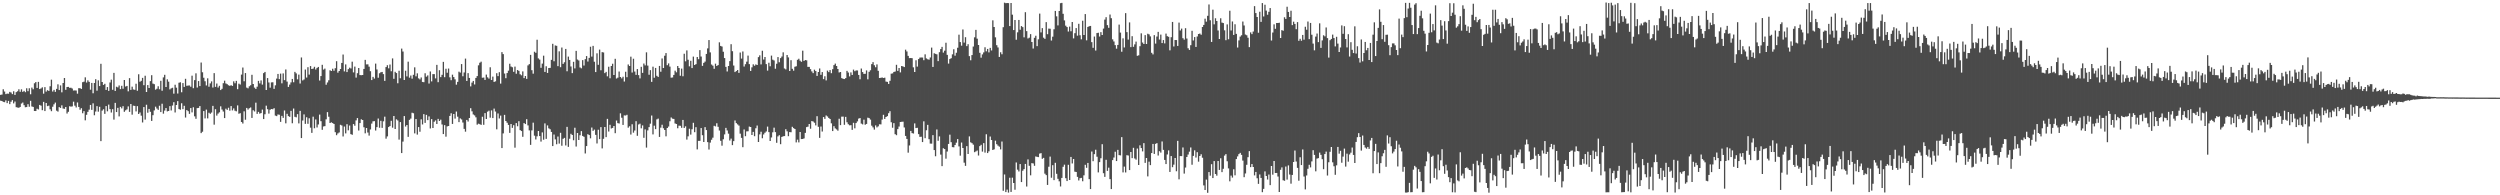 <svg xmlns="http://www.w3.org/2000/svg" width="1920" height="150"><path d="M0 72.870h1v4.422H0zM1 72.588h1v4.971H1zM2 68.574h1v9.662H2zM3 70.312h1v8.174H3zM4 72.318h1v4.801H4zM5 71.861h1v7.365H5zM6 71.973h1v5.494H6zM7 70.555h1v9.424H7zM8 71.086h1v7.039H8zM9 72.288h1v4.594H9zM10 70.095h1v9.303H10zM11 72.885h1v5.114H11zM12 70.748h1v11.566H12zM13 70.083h1v12.476H13zM14 68.568h1v14.240H14zM15 70.518h1v11.623H15zM16 68.629h1v10.877H16zM17 70.569h1v8.173H17zM18 69.775h1v11.020H18zM19 70.787h1v11.588H19zM20 67.774h1v14.470H20zM21 70.040h1v9.994H21zM22 67.792h1v14.185H22zM23 72.387h1v5.045H23zM24 67.285h1v14.502H24zM25 68.552h1v13.569H25zM26 63.958h1v21.274H26zM27 63.022h1v22.252H27zM28 67.541h1v15.964H28zM29 62.890h1v21.193H29zM30 68.386h1v12.181H30zM31 67.869h1v13.264H31zM32 67.080h1v17.575H32zM33 71.920h1v6.326H33zM34 66.940h1v18.368H34zM35 70.337h1v8.752H35zM36 69.272h1v12.214H36zM37 69.839h1v11.307H37zM38 66.254h1v17.733H38zM39 61.206h1v24.214H39zM40 70.303h1v11.690H40zM41 69.016h1v11.087H41zM42 70.573h1v8.230H42zM43 68.236h1v16.746H43zM44 64.790h1v20.911H44zM45 69.152h1v13.139H45zM46 65.594h1v17.296H46zM47 70.911h1v9.982H47zM48 63.743h1v19.621H48zM49 59.913h1v23.696H49zM50 68.978h1v13.188H50zM51 66.812h1v20.395H51zM52 66.722h1v19.154H52zM53 67.421h1v14.213H53zM54 67.404h1v14.525H54zM55 67.994h1v13.724H55zM56 69.504h1v8.591H56zM57 69.429h1v11.717H57zM58 69.525h1v13.019H58zM59 71.916h1v6.790H59zM60 67.717h1v14.403H60zM61 67.738h1v16.553H61zM62 68.290h1v14.831H62zM63 63.143h1v23.824H63zM64 62.722h1v22.623H64zM65 59.373h1v33.044H65zM66 63.362h1v24.821H66zM67 61.687h1v24.214H67zM68 62.874h1v21.342H68zM69 68.881h1v11.733H69zM70 63.704h1v20.691H70zM71 71.647h1v7.715H71zM72 63.747h1v24.755H72zM73 60.804h1v24.841H73zM74 69.616h1v11.875H74zM75 61.676h1v24.099H75zM76 66.102h1v15.900H76zM77 49.016h1v59.367H77zM78 62.982h1v21.955H78zM79 65.204h1v18.720H79zM80 64.339h1v23.130H80zM81 69.049h1v12.410H81zM82 66.863h1v18.628H82zM83 69.766h1v10.574H83zM84 63.325h1v20.492H84zM85 61.179h1v25.243H85zM86 68.991h1v14.867H86zM87 55.937h1v35.900H87zM88 69.839h1v9.139H88zM89 66.610h1v19.453H89zM90 67.113h1v15.743H90zM91 65.643h1v23.769H91zM92 68.433h1v13.624H92zM93 65.900h1v17.361H93zM94 68.142h1v13.429H94zM95 61.425h1v24.442H95zM96 66.471h1v18.249H96zM97 65.975h1v18.022H97zM98 70.137h1v11.558H98zM99 60.022h1v25.901H99zM100 68.999h1v10.848H100zM101 66.537h1v21.541H101zM102 68.693h1v12.454H102zM103 68.954h1v12.402H103zM104 64.304h1v21.275H104zM105 69.659h1v11.866H105zM106 57.048h1v30.520H106zM107 62.755h1v23.620H107zM108 62.067h1v26.764H108zM109 59.781h1v34.275H109zM110 65.419h1v16.830H110zM111 58.166h1v33.683H111zM112 70.657h1v9.777H112zM113 65.351h1v21.229H113zM114 67.579h1v16.071H114zM115 62.323h1v23.562H115zM116 57.762h1v35.122H116zM117 64.211h1v24.257H117zM118 64.667h1v20.097H118zM119 68.859h1v13.057H119zM120 68.134h1v15.221H120zM121 66.242h1v18.113H121zM122 68.532h1v12.674H122zM123 62.038h1v24.039H123zM124 69.688h1v10.004H124zM125 59.419h1v27.869H125zM126 57.457h1v27.508H126zM127 66.796h1v16.192H127zM128 60.944h1v24.592H128zM129 62.713h1v22.522H129zM130 68.635h1v12.851H130zM131 67.849h1v16.970H131zM132 67.397h1v13.664H132zM133 71.930h1v6.553H133zM134 65.087h1v21.310H134zM135 67.349h1v13.267H135zM136 71.842h1v5.845H136zM137 63.537h1v20.218H137zM138 63.162h1v21.104H138zM139 70.844h1v8.464H139zM140 63.771h1v20.062H140zM141 66.742h1v14.517H141zM142 60.509h1v29.757H142zM143 65.886h1v18.637H143zM144 65.703h1v19.711H144zM145 65.625h1v21.815H145zM146 66.597h1v16.403H146zM147 58.102h1v28.203H147zM148 67.717h1v14.656H148zM149 61.524h1v27.815H149zM150 56.313h1v34.945H150zM151 67.233h1v15.788H151zM152 62.256h1v20.655H152zM153 66.096h1v15.353H153zM154 48.011h1v54.218H154zM155 55.502h1v45.676H155zM156 59.720h1v25.564H156zM157 62.398h1v28.538H157zM158 65.643h1v18.534H158zM159 60.162h1v30.779H159zM160 66.618h1v19.950H160zM161 64.043h1v23.330H161zM162 62.502h1v23.938H162zM163 67.223h1v14.091H163zM164 56.168h1v39.581H164zM165 66.691h1v17.190H165zM166 64.137h1v24.650H166zM167 67.226h1v20.023H167zM168 65.888h1v20.379H168zM169 69.164h1v12.504H169zM170 68.182h1v15.925H170zM171 63.914h1v21.738H171zM172 61.944h1v28.741H172zM173 64.090h1v19.345H173zM174 64.670h1v19.696H174zM175 65.499h1v17.218H175zM176 65.946h1v19.058H176zM177 65.441h1v16.013H177zM178 65.980h1v18.824H178zM179 62.475h1v20.765H179zM180 63.936h1v21.133H180zM181 62.087h1v23.422H181zM182 68.482h1v12.469H182zM183 64.262h1v23.068H183zM184 64.921h1v21.993H184zM185 57.277h1v36.430H185zM186 51.862h1v43.019H186zM187 62.426h1v23.089H187zM188 56.096h1v35.841H188zM189 67.287h1v15.585H189zM190 67.835h1v16.323H190zM191 66.275h1v16.872H191zM192 65.505h1v17.021H192zM193 57.423h1v33.169H193zM194 64.537h1v20.145H194zM195 67.268h1v18.360H195zM196 68.316h1v10.539H196zM197 66.565h1v20.879H197zM198 62.129h1v23.774H198zM199 64.027h1v23.256H199zM200 61.755h1v25.084H200zM201 64.970h1v19.227H201zM202 56.183h1v35.255H202zM203 55.255h1v32.480H203zM204 69.125h1v12.050H204zM205 59.954h1v23.932H205zM206 63.345h1v23.915H206zM207 67.329h1v16.943H207zM208 63.299h1v20.392H208zM209 63.186h1v20.743H209zM210 68.257h1v14.827H210zM211 65.529h1v23.258H211zM212 60.369h1v28.828H212zM213 56.763h1v31.157H213zM214 60.799h1v27.316H214zM215 56.530h1v37.067H215zM216 63.974h1v24.992H216zM217 56.382h1v34.161H217zM218 61.529h1v23.325H218zM219 53.329h1v41.391H219zM220 62.694h1v24.730H220zM221 66.760h1v22.426H221zM222 64.978h1v24.788H222zM223 63.284h1v21.878H223zM224 60.597h1v34.068H224zM225 63.168h1v20.195H225zM226 55.205h1v34.486H226zM227 56.352h1v33.783H227zM228 60.916h1v26.725H228zM229 57.309h1v37.470H229zM230 64.154h1v20.999H230zM231 44.137h1v61.915H231zM232 61.731h1v30.860H232zM233 61.034h1v26.824H233zM234 53.402h1v41.742H234zM235 59.557h1v30.526H235zM236 51.615h1v43.465H236zM237 57.280h1v33.571H237zM238 50.760h1v47.295H238zM239 52.991h1v49.068H239zM240 52.667h1v36.946H240zM241 51.288h1v47.195H241zM242 53.404h1v38.341H242zM243 52.138h1v45.746H243zM244 51.387h1v44.178H244zM245 61.846h1v26.164H245zM246 58.403h1v34.684H246zM247 49.763h1v49.913H247zM248 53.434h1v43.707H248zM249 52.679h1v44.207H249zM250 65.062h1v26.567H250zM251 63.348h1v22.777H251zM252 61.623h1v28.025H252zM253 53.943h1v40.525H253zM254 54.506h1v39.440H254zM255 52.780h1v41.740H255zM256 54.348h1v40.865H256zM257 52.384h1v49.142H257zM258 47.000h1v56.844H258zM259 55.793h1v46.729H259zM260 54.534h1v47.200H260zM261 52.968h1v42.880H261zM262 48.333h1v48.007H262zM263 41.857h1v62.940H263zM264 54.846h1v42.328H264zM265 49.433h1v53.001H265zM266 55.327h1v40.071H266zM267 53.105h1v46.967H267zM268 51.968h1v44.435H268zM269 52.577h1v50.447H269zM270 47.344h1v56.186H270zM271 55.622h1v39.641H271zM272 51.155h1v45.424H272zM273 59.593h1v32.886H273zM274 56.209h1v34.470H274zM275 52.235h1v48.009H275zM276 57.641h1v36.877H276zM277 57.758h1v33.882H277zM278 57.594h1v34.567H278zM279 52.962h1v44.803H279zM280 45.980h1v56.408H280zM281 49.480h1v48.830H281zM282 49.388h1v52.401H282zM283 51.218h1v52.947H283zM284 54.684h1v44.742H284zM285 61.491h1v33.456H285zM286 59.031h1v34.139H286zM287 60.353h1v32.673H287zM288 48.841h1v51.407H288zM289 53.355h1v44.300H289zM290 59.722h1v31.319H290zM291 56.286h1v41.830H291zM292 55.494h1v37.270H292zM293 55.260h1v42.926H293zM294 56.936h1v36.261H294zM295 62.131h1v27.457H295zM296 51.531h1v54.979H296zM297 50.095h1v54.643H297zM298 52.491h1v45.078H298zM299 49.541h1v47.301H299zM300 54.757h1v38.004H300zM301 44.827h1v53.240H301zM302 60.543h1v28.538H302zM303 55.127h1v43.938H303zM304 56.122h1v35.518H304zM305 63.951h1v28.548H305zM306 54.323h1v52.903H306zM307 60.096h1v33.641H307zM308 37.302h1v80.277H308zM309 39.600h1v69.142H309zM310 61.452h1v27.711H310zM311 54.323h1v42.870H311zM312 58.656h1v37.323H312zM313 47.361h1v57.731H313zM314 59.637h1v32.434H314zM315 58.024h1v33.062H315zM316 60.394h1v26.203H316zM317 57.423h1v29.575H317zM318 51.731h1v50.737H318zM319 58.635h1v32.810H319zM320 56.342h1v47.051H320zM321 60.147h1v37.455H321zM322 60.991h1v40.169H322zM323 59.514h1v32.158H323zM324 62.902h1v32.706H324zM325 63.154h1v24.479H325zM326 56.285h1v38.083H326zM327 58.882h1v29.323H327zM328 57.918h1v34.323H328zM329 64.154h1v25.226H329zM330 54.908h1v43.776H330zM331 62.495h1v29.006H331zM332 56.941h1v41.377H332zM333 56.917h1v36.561H333zM334 60.231h1v32.237H334zM335 49.826h1v45.404H335zM336 63.126h1v28.149H336zM337 53.935h1v38.982H337zM338 59.231h1v32.673H338zM339 57.433h1v38.175H339zM340 47.536h1v55.419H340zM341 59.289h1v36.800H341zM342 52.808h1v52.150H342zM343 55.885h1v41.168H343zM344 52.650h1v44.116H344zM345 59.379h1v29.682H345zM346 61.577h1v25.411H346zM347 57.325h1v37.848H347zM348 59.205h1v28.326H348zM349 60.939h1v30.161H349zM350 65.030h1v20.621H350zM351 62.892h1v26.690H351zM352 55.061h1v38.727H352zM353 55.741h1v35.185H353zM354 49.227h1v42.497H354zM355 58.583h1v35.516H355zM356 55.659h1v43.289H356zM357 45.007h1v56.102H357zM358 62.144h1v29.962H358zM359 56.184h1v37.132H359zM360 59.835h1v30.776H360zM361 66.363h1v16.743H361zM362 63.450h1v22.052H362zM363 62.142h1v25.760H363zM364 64.892h1v23.732H364zM365 59.867h1v30.231H365zM366 58.441h1v37.304H366zM367 50.173h1v44.782H367zM368 48.194h1v47.202H368zM369 47.345h1v48.576H369zM370 59.687h1v29.976H370zM371 59.552h1v36.279H371zM372 61.394h1v25.471H372zM373 57.281h1v34.105H373zM374 59.416h1v26.366H374zM375 60.347h1v24.623H375zM376 51.640h1v38.733H376zM377 61.463h1v23.330H377zM378 58.821h1v31.859H378zM379 62.901h1v20.525H379zM380 62.460h1v23.192H380zM381 56.214h1v43.118H381zM382 58.455h1v28.686H382zM383 55.437h1v35.537H383zM384 64.194h1v24.608H384zM385 40.015h1v73.724H385zM386 41.571h1v60.878H386zM387 56.457h1v31.774H387zM388 60.058h1v32.856H388zM389 56.127h1v38.108H389zM390 54.268h1v41.685H390zM391 48.934h1v53.113H391zM392 51.093h1v44.135H392zM393 51.667h1v46.537H393zM394 55.147h1v40.984H394zM395 51.165h1v62.236H395zM396 56.611h1v37.921H396zM397 53.740h1v43.257H397zM398 54.449h1v38.628H398zM399 57.056h1v42.889H399zM400 57.847h1v42.826H400zM401 54.818h1v50.248H401zM402 59.986h1v34.545H402zM403 58.391h1v36.888H403zM404 60.567h1v30.988H404zM405 50.251h1v46.065H405zM406 49.275h1v50.888H406zM407 42.123h1v69.112H407zM408 53.900h1v46.223H408zM409 56.585h1v37.607H409zM410 39.712h1v64.490H410zM411 40.568h1v66.563H411zM412 30.527h1v74.168H412zM413 44.868h1v55.716H413zM414 45.768h1v58.714H414zM415 52.084h1v56.690H415zM416 48.852h1v52.825H416zM417 42.756h1v64.565H417zM418 55.260h1v39.515H418zM419 50.868h1v55.786H419zM420 56.027h1v40.269H420zM421 52.219h1v46.346H421zM422 52.130h1v47.163H422zM423 46.000h1v55.323H423zM424 33.615h1v78.573H424zM425 47.044h1v56.281H425zM426 34.895h1v72.142H426zM427 35.153h1v75.648H427zM428 50.769h1v54.078H428zM429 39.410h1v70.888H429zM430 51.612h1v50.373H430zM431 36.510h1v75.428H431zM432 49.043h1v57.565H432zM433 47.806h1v58.082H433zM434 37.581h1v74.123H434zM435 54.740h1v42.706H435zM436 43.472h1v69.335H436zM437 46.047h1v60.483H437zM438 51.063h1v51.695H438zM439 56.166h1v47.539H439zM440 47.465h1v60.273H440zM441 52.509h1v45.569H441zM442 39.070h1v73.479H442zM443 45.720h1v56.415H443zM444 46.460h1v61.059H444zM445 51.800h1v52.107H445zM446 52.476h1v48.230H446zM447 46.192h1v58.201H447zM448 50.303h1v54.778H448zM449 45.418h1v72.444H449zM450 43.046h1v69.148H450zM451 47.257h1v55.785H451zM452 44.455h1v59.293H452zM453 35.884h1v70.340H453zM454 43.476h1v54.480H454zM455 35.216h1v65.266H455zM456 47.420h1v52.112H456zM457 55.342h1v48.249H457zM458 40.976h1v69.229H458zM459 49.758h1v49.863H459zM460 38.090h1v68.756H460zM461 53.955h1v43.692H461zM462 40.046h1v73.918H462zM463 40.278h1v66.299H463zM464 56.174h1v41.356H464zM465 55.184h1v50.157H465zM466 58.616h1v32.694H466zM467 51.267h1v49.735H467zM468 60.106h1v35.738H468zM469 50.665h1v47.979H469zM470 48.967h1v49.302H470zM471 57.607h1v39.168H471zM472 45.151h1v57.136H472zM473 60.303h1v32.253H473zM474 59.646h1v34.945H474zM475 54.933h1v39.926H475zM476 59.118h1v27.898H476zM477 60.189h1v30.240H477zM478 58.942h1v37.014H478zM479 62.599h1v26.020H479zM480 55.096h1v33.658H480zM481 59.269h1v28.919H481zM482 49.507h1v48.565H482zM483 50.698h1v46.254H483zM484 43.523h1v59.817H484zM485 55.684h1v39.759H485zM486 45.098h1v56.787H486zM487 54.935h1v45.300H487zM488 57.484h1v35.581H488zM489 53.023h1v51.252H489zM490 57.727h1v37.874H490zM491 60.186h1v34.767H491zM492 51.325h1v47.216H492zM493 55.941h1v40.387H493zM494 48.814h1v57.038H494zM495 50.243h1v49.139H495zM496 40.186h1v73.188H496zM497 50.357h1v49.764H497zM498 57.417h1v40.202H498zM499 53.868h1v41.106H499zM500 62.853h1v25.888H500zM501 51.185h1v52.053H501zM502 59.698h1v36.812H502zM503 52.161h1v47.017H503zM504 58.226h1v33.485H504zM505 59.060h1v32.010H505zM506 50.627h1v54.534H506zM507 55.112h1v42.928H507zM508 44.915h1v50.870H508zM509 52.221h1v46.295H509zM510 42.818h1v57.020H510zM511 40.765h1v63.933H511zM512 50.078h1v48.239H512zM513 48.707h1v48.489H513zM514 51.167h1v41.957H514zM515 59.639h1v30.563H515zM516 59.475h1v31.675H516zM517 57.560h1v33.791H517zM518 54.278h1v40.520H518zM519 55.557h1v39.672H519zM520 50.702h1v47.794H520zM521 52.210h1v44.326H521zM522 58.185h1v38.435H522zM523 52.698h1v45.467H523zM524 58.591h1v33.517H524zM525 41.289h1v56.943H525zM526 47.119h1v49.897H526zM527 38.725h1v68.509H527zM528 45.884h1v58.804H528zM529 50.935h1v47.942H529zM530 46.703h1v56.647H530zM531 52.266h1v47.000H531zM532 43.485h1v50.834H532zM533 49.938h1v51.590H533zM534 49.257h1v48.436H534zM535 43.756h1v70.987H535zM536 45.474h1v62.692H536zM537 38.491h1v69.687H537zM538 43.391h1v54.959H538zM539 50.564h1v53.286H539zM540 48.294h1v60.775H540zM541 47.294h1v50.344H541zM542 41.411h1v58.489H542zM543 37.146h1v71.998H543zM544 30.764h1v84.068H544zM545 40.222h1v69.302H545zM546 49.583h1v57.752H546zM547 50.416h1v55.337H547zM548 52.834h1v43.778H548zM549 48.874h1v48.180H549zM550 50.677h1v44.012H550zM551 49.959h1v47.417H551zM552 32.519h1v67.713H552zM553 35.258h1v72.854H553zM554 35.742h1v76.130H554zM555 39.715h1v67.254H555zM556 44.595h1v58.613H556zM557 51.340h1v46.879H557zM558 54.895h1v45.285H558zM559 50.691h1v51.982H559zM560 46.971h1v60.932H560zM561 33.963h1v72.489H561zM562 39.302h1v72.146H562zM563 50.325h1v58.080H563zM564 55.347h1v37.190H564zM565 54.598h1v39.958H565zM566 53.766h1v41.767H566zM567 55.963h1v40.505H567zM568 40.360h1v62.287H568zM569 44.988h1v60.876H569zM570 39.525h1v73.545H570zM571 51.087h1v48.323H571zM572 49.311h1v55.302H572zM573 47.360h1v53.576H573zM574 42.716h1v58.115H574zM575 49.240h1v47.973H575zM576 54.495h1v43.025H576zM577 51.693h1v51.972H577zM578 49.401h1v51.849H578zM579 50.474h1v54.105H579zM580 49.451h1v49.059H580zM581 49.899h1v46.504H581zM582 43.882h1v65.160H582zM583 42.472h1v60.766H583zM584 49.463h1v51.713H584zM585 38.948h1v67.257H585zM586 45.739h1v57.541H586zM587 43.767h1v58.148H587zM588 49.267h1v51.723H588zM589 54.217h1v43.037H589zM590 48.202h1v53.252H590zM591 50.872h1v57.435H591zM592 42.687h1v62.864H592zM593 45.835h1v55.811H593zM594 46.462h1v51.602H594zM595 52.777h1v48.710H595zM596 48.940h1v60.755H596zM597 43.842h1v60.909H597zM598 47.797h1v56.029H598zM599 44.660h1v66.104H599zM600 43.407h1v61.753H600zM601 40.168h1v64.460H601zM602 52.579h1v51.901H602zM603 53.302h1v45.929H603zM604 42.264h1v58.574H604zM605 44.102h1v60.476H605zM606 54.531h1v46.909H606zM607 46.242h1v55.317H607zM608 52.838h1v44.532H608zM609 54.298h1v44.084H609zM610 51.243h1v47.846H610zM611 50.909h1v58.428H611zM612 45.941h1v61.316H612zM613 45.096h1v64.253H613zM614 46.612h1v54.758H614zM615 47.480h1v59.347H615zM616 38.896h1v67.855H616zM617 46.807h1v59.508H617zM618 46.075h1v55.953H618zM619 46.320h1v51.300H619zM620 51.375h1v45.910H620zM621 51.334h1v43.922H621zM622 53.100h1v45.768H622zM623 54.858h1v38.131H623zM624 56.175h1v37.137H624zM625 53.507h1v40.745H625zM626 54.591h1v41.740H626zM627 58.333h1v30.922H627zM628 55.290h1v42.079H628zM629 52.587h1v53.316H629zM630 57.449h1v39.729H630zM631 55.326h1v45.669H631zM632 60.782h1v29.126H632zM633 58.568h1v32.746H633zM634 61.768h1v26.931H634zM635 54.245h1v35.207H635zM636 55.380h1v35.183H636zM637 53.814h1v37.558H637zM638 56.225h1v38.505H638zM639 53.144h1v47.502H639zM640 50.020h1v46.896H640zM641 48.859h1v49.774H641zM642 50.694h1v48.669H642zM643 52.984h1v47.371H643zM644 55.671h1v35.520H644zM645 55.303h1v40.804H645zM646 60.013h1v29.582H646zM647 60.526h1v29.031H647zM648 60.744h1v35.089H648zM649 60.024h1v29.747H649zM650 54.434h1v39.468H650zM651 55.702h1v39.732H651zM652 58.696h1v37.554H652zM653 55.584h1v40.562H653zM654 57.534h1v42.194H654zM655 53.446h1v40.854H655zM656 54.669h1v43.900H656zM657 54.052h1v40.447H657zM658 54.093h1v39.120H658zM659 57.539h1v33.550H659zM660 60.865h1v29.802H660zM661 52.643h1v42.272H661zM662 55.353h1v40.166H662zM663 56.717h1v35.177H663zM664 56.680h1v39.104H664zM665 54.082h1v41.117H665zM666 60.907h1v29.455H666zM667 55.129h1v35.605H667zM668 53.975h1v37.893H668zM669 49.260h1v47.232H669zM670 47.734h1v50.096H670zM671 50.116h1v49.429H671zM672 51.657h1v44.658H672zM673 49.446h1v48.415H673zM674 54.385h1v42.637H674zM675 59.917h1v35.529H675zM676 59.726h1v35.815H676zM677 59.499h1v32.371H677zM678 59.923h1v28.269H678zM679 59.627h1v31.717H679zM680 62.661h1v27.196H680zM681 62.896h1v26.318H681zM682 64.486h1v22.431H682zM683 62.062h1v23.350H683zM684 56.559h1v37.350H684zM685 56.359h1v41.758H685zM686 55.223h1v39.329H686zM687 54.920h1v48.121H687zM688 49.746h1v54.064H688zM689 54.411h1v44.744H689zM690 52.235h1v44.919H690zM691 55.584h1v38.113H691zM692 50.663h1v42.882H692zM693 51.001h1v42.449H693zM694 51.498h1v46.383H694zM695 38.157h1v66.215H695zM696 39.521h1v67.202H696zM697 42.886h1v74.376H697zM698 44.668h1v67.056H698zM699 44.569h1v55.966H699zM700 44.686h1v57.548H700zM701 51.714h1v50.837H701zM702 55.312h1v39.464H702zM703 46.287h1v52.063H703zM704 51.151h1v47.016H704zM705 45.340h1v57.681H705zM706 44.215h1v60.892H706zM707 44.145h1v60.878H707zM708 44.195h1v64.926H708zM709 46.232h1v46.957H709zM710 41.728h1v64.387H710zM711 44.867h1v55.185H711zM712 45.531h1v50.371H712zM713 45.813h1v61.077H713zM714 44.150h1v66.113H714zM715 36.574h1v73.786H715zM716 51.383h1v52.393H716zM717 40.889h1v74.348H717zM718 41.370h1v78.657H718zM719 41.736h1v57.718H719zM720 46.930h1v61.197H720zM721 40.085h1v64.662H721zM722 37.683h1v81.060H722zM723 35.975h1v91.618H723zM724 40.407h1v73.455H724zM725 38.913h1v75.559H725zM726 32.810h1v89.046H726zM727 42.118h1v74.243H727zM728 48.828h1v61.738H728zM729 45.366h1v58.067H729zM730 44.707h1v64.501H730zM731 41.722h1v71.282H731zM732 37.824h1v75.311H732zM733 42.763h1v68.614H733zM734 40.503h1v69.070H734zM735 36.649h1v70.141H735zM736 26.621h1v85.826H736zM737 32.289h1v87.284H737zM738 35.064h1v74.396H738zM739 22.605h1v91.049H739zM740 32.706h1v92.227H740zM741 28.544h1v98.859H741zM742 35.407h1v76.818H742zM743 33.953h1v84.302H743zM744 43.115h1v61.625H744zM745 46.259h1v63.043H745zM746 42.299h1v67.688H746zM747 35.711h1v75.371H747zM748 28.654h1v88.216H748zM749 22.921h1v93.373H749zM750 29.683h1v85.932H750zM751 34.563h1v84.906H751zM752 40.535h1v71.719H752zM753 44.270h1v66.922H753zM754 41.754h1v74.677H754zM755 40.254h1v69.647H755zM756 36.277h1v80.923H756zM757 39.398h1v63.698H757zM758 37.569h1v80.006H758zM759 40.240h1v76.006H759zM760 36.741h1v68.134H760zM761 38.738h1v68.797H761zM762 15.629h1v99.561H762zM763 20.748h1v93.926H763zM764 28.661h1v79.369H764zM765 34.700h1v76.042H765zM766 36.448h1v75.411H766zM767 43.750h1v68.916H767zM768 40.147h1v74.593H768zM769 41.689h1v67.004H769zM770 20.909h1v125.616H770zM771 2.057h1v131.956H771zM772 2.475h1v145.024H772zM773 2.291h1v143.340H773zM774 2.407h1v145.508H774zM775 20.002h1v116.509H775zM776 2.312h1v145.090H776zM777 11.276h1v125.154H777zM778 23.072h1v117.461H778zM779 15.373h1v130.339H779zM780 30.523h1v94.271H780zM781 24.819h1v105.504H781zM782 15.317h1v116.371H782zM783 22.819h1v103.200H783zM784 20.008h1v119.816H784zM785 20.819h1v110.310H785zM786 28.685h1v101.233H786zM787 9.368h1v116.540H787zM788 23.890h1v119.362H788zM789 29.520h1v92.914H789zM790 28.915h1v98.437H790zM791 26.209h1v108.425H791zM792 32.255h1v93.018H792zM793 37.296h1v88.263H793zM794 29.042h1v98.309H794zM795 27.458h1v92.729H795zM796 35.455h1v85.003H796zM797 30.217h1v90.484H797zM798 10.423h1v107.528H798zM799 24.903h1v92.727H799zM800 21.624h1v100.350H800zM801 28.943h1v92.294H801zM802 29.829h1v103.560H802zM803 17.014h1v117.512H803zM804 26.251h1v115.783H804zM805 21.967h1v106.102H805zM806 22.088h1v98.205H806zM807 31.109h1v105.366H807zM808 28.144h1v98.723H808zM809 22.488h1v115.833H809zM810 8.402h1v116.623H810zM811 12.557h1v120.943H811zM812 19.521h1v117.783H812zM813 8.425h1v130.822H813zM814 2.455h1v140.774H814zM815 2.216h1v134.430H815zM816 10.574h1v117.523H816zM817 15.664h1v110.807H817zM818 19.704h1v117.160H818zM819 20.799h1v118.238H819zM820 24.238h1v102.323H820zM821 20.410h1v117.816H821zM822 24.034h1v96.479H822zM823 16.871h1v108.658H823zM824 29.483h1v92.636H824zM825 25.495h1v106.356H825zM826 21.538h1v110.545H826zM827 27.379h1v108.449H827zM828 18.264h1v120.310H828zM829 27.078h1v109.767H829zM830 30.192h1v106.414H830zM831 15.902h1v123.329H831zM832 26.886h1v107.781H832zM833 10.825h1v115.753H833zM834 30.957h1v97.920H834zM835 20.681h1v104.471H835zM836 20.113h1v117.459H836zM837 19.925h1v125.287H837zM838 32.337h1v84.051H838zM839 36.690h1v87.135H839zM840 28.055h1v90.344H840zM841 38.833h1v76.162H841zM842 25.374h1v94.985H842zM843 25.160h1v107.232H843zM844 28.032h1v96.475H844zM845 24.663h1v96.881H845zM846 26.857h1v83.878H846zM847 21.979h1v111.025H847zM848 15.067h1v120.773H848zM849 13.220h1v109.503H849zM850 19.287h1v111.949H850zM851 21.327h1v107.442H851zM852 11.148h1v126.448H852zM853 13.981h1v131.208H853zM854 30.201h1v92.780H854zM855 31.822h1v89.146H855zM856 34.658h1v81.892H856zM857 37.367h1v86.315H857zM858 34.504h1v80.597H858zM859 18.893h1v100.268H859zM860 25.014h1v94.339H860zM861 39.736h1v65.603H861zM862 29.438h1v102.988H862zM863 36.439h1v91.507H863zM864 10.108h1v122.342H864zM865 24.681h1v94.500H865zM866 30.414h1v89.024H866zM867 17.182h1v113.437H867zM868 36.215h1v80.517H868zM869 27.819h1v93.633H869zM870 35.933h1v77.600H870zM871 34.078h1v87.605H871zM872 31.953h1v90.680H872zM873 42.873h1v71.210H873zM874 42.483h1v84.214H874zM875 35.466h1v76.146H875zM876 25.591h1v88.140H876zM877 32.649h1v83.635H877zM878 33.802h1v76.138H878zM879 26.962h1v98.126H879zM880 33.778h1v87.579H880zM881 25.917h1v109.534H881zM882 26.428h1v97.726H882zM883 27.941h1v98.874H883zM884 40.572h1v76.996H884zM885 41.775h1v68.774H885zM886 26.965h1v91.276H886zM887 33.465h1v77.022H887zM888 28.055h1v81.884H888zM889 24.455h1v94.995H889zM890 30.360h1v85.782H890zM891 26.599h1v90.581H891zM892 33.061h1v75.605H892zM893 30.776h1v84.344H893zM894 33.327h1v89.478H894zM895 25.801h1v100.211H895zM896 27.776h1v90.872H896zM897 28.267h1v87.227H897zM898 38.650h1v93.371H898zM899 28.544h1v91.301H899zM900 16.844h1v111.554H900zM901 35.698h1v90.782H901zM902 30.697h1v90.624H902zM903 30.775h1v100.777H903zM904 35.262h1v72.926H904zM905 17.379h1v120.370H905zM906 23.398h1v96.466H906zM907 21.990h1v97.917H907zM908 29.316h1v83.946H908zM909 30.482h1v102.863H909zM910 21.657h1v107.027H910zM911 29.574h1v90.997H911zM912 37.074h1v81.583H912zM913 38.341h1v78.141H913zM914 34.736h1v78.495H914zM915 23.638h1v102.902H915zM916 31.060h1v88.648H916zM917 28.461h1v87.010H917zM918 36.023h1v84.944H918zM919 28.022h1v88.855H919zM920 26.121h1v98.024H920zM921 25.766h1v94.049H921zM922 26.654h1v91.803H922zM923 20.756h1v100.390H923zM924 19.167h1v123.214H924zM925 14.360h1v131.578H925zM926 16.655h1v121.301H926zM927 12.129h1v135.935H927zM928 3.437h1v128.688H928zM929 15.543h1v119.374H929zM930 32.219h1v93.867H930zM931 7.425h1v129.305H931zM932 18.662h1v105.012H932zM933 14.021h1v119.605H933zM934 16.129h1v118.799H934zM935 23.392h1v100.276H935zM936 29.961h1v100.561H936zM937 14.005h1v107.528H937zM938 17.359h1v114.815H938zM939 17.730h1v111.899H939zM940 23.282h1v96.209H940zM941 30.883h1v87.501H941zM942 18.731h1v105.126H942zM943 30.169h1v99.187H943zM944 8.222h1v131.045H944zM945 23.419h1v111.431H945zM946 16.485h1v119.891H946zM947 26.851h1v103.163H947zM948 18.615h1v116.038H948zM949 26.019h1v96.140H949zM950 36.511h1v83.585H950zM951 31.011h1v87.368H951zM952 28.089h1v89.325H952zM953 27.097h1v91.853H953zM954 16.511h1v106.855H954zM955 19.555h1v116.558H955zM956 26.516h1v106.695H956zM957 27.068h1v99.488H957zM958 28.999h1v91.723H958zM959 36.193h1v79.889H959zM960 24.879h1v103.461H960zM961 26.236h1v99.790H961zM962 24.244h1v104.004H962zM963 4.694h1v130.019H963zM964 10.028h1v122.005H964zM965 13.076h1v123.808H965zM966 25.147h1v116.050H966zM967 8.994h1v125.016H967zM968 16.792h1v119.873H968zM969 2.351h1v145.262H969zM970 12.631h1v132.427H970zM971 3.625h1v128.022H971zM972 8.140h1v127.033H972zM973 11.340h1v126.554H973zM974 9.085h1v124.935H974zM975 6.201h1v135.993H975zM976 31.111h1v96.394H976zM977 24.995h1v109.157H977zM978 18.698h1v104.948H978zM979 22.124h1v110.738H979zM980 17.686h1v115.104H980zM981 17.664h1v117.929H981zM982 17.467h1v130.004H982zM983 29.185h1v101.222H983zM984 23.146h1v105.408H984zM985 23.602h1v114.830H985zM986 13.266h1v125.576H986zM987 14.531h1v113.344H987zM988 5.193h1v132.718H988zM989 9.172h1v117.873H989zM990 13.074h1v120.957H990zM991 8.229h1v132.837H991zM992 19.318h1v115.012H992zM993 16.658h1v107.755H993zM994 18.371h1v97.217H994zM995 22.449h1v101.587H995zM996 16.982h1v111.948H996zM997 31.325h1v107.498H997zM998 29.803h1v90.967H998zM999 31.271h1v95.499H999zM1000 26.821h1v87.971H1000zM1001 30.442h1v105.133H1001zM1002 20.548h1v124.926H1002zM1003 22.848h1v111.931H1003zM1004 16.543h1v113.071H1004zM1005 30.055h1v96.524H1005zM1006 17.591h1v110.974H1006zM1007 26.682h1v97.295H1007zM1008 33.484h1v81.885H1008zM1009 38.630h1v80.333H1009zM1010 28.114h1v103.489H1010zM1011 25.766h1v96.058H1011zM1012 32.366h1v89.078H1012zM1013 17.909h1v99.270H1013zM1014 36.747h1v82.213H1014zM1015 31.004h1v91.240H1015zM1016 27.065h1v102.890H1016zM1017 27.894h1v90.429H1017zM1018 21.071h1v95.339H1018zM1019 29.289h1v105.506H1019zM1020 44.221h1v80.377H1020zM1021 30.890h1v85.677H1021zM1022 29.921h1v82.967H1022zM1023 26.598h1v98.096H1023zM1024 29.258h1v98.447H1024zM1025 35.656h1v98.567H1025zM1026 28.247h1v98.744H1026zM1027 33.476h1v79.355H1027zM1028 39.942h1v78.097H1028zM1029 36.430h1v79.372H1029zM1030 19.482h1v105.490H1030zM1031 25.955h1v94.307H1031zM1032 20.138h1v93.998H1032zM1033 29.948h1v98.016H1033zM1034 36.400h1v81.628H1034zM1035 26.279h1v97.882H1035zM1036 43.443h1v75.168H1036zM1037 32.399h1v84.835H1037zM1038 38.237h1v75.065H1038zM1039 40.738h1v78.253H1039zM1040 20.231h1v104.953H1040zM1041 41.131h1v67.875H1041zM1042 35.530h1v69.864H1042zM1043 44.646h1v57.622H1043zM1044 48.024h1v57.171H1044zM1045 30.311h1v85.351H1045zM1046 47.120h1v56.949H1046zM1047 40.714h1v70.605H1047zM1048 32.197h1v81.087H1048zM1049 38.600h1v75.556H1049zM1050 36.830h1v76.032H1050zM1051 46.092h1v68.238H1051zM1052 32.951h1v74.940H1052zM1053 47.684h1v58.264H1053zM1054 26.600h1v106.481H1054zM1055 17.135h1v98.865H1055zM1056 43.043h1v67.462H1056zM1057 31.510h1v94.502H1057zM1058 21.415h1v95.637H1058zM1059 7.200h1v125.816H1059zM1060 16.736h1v108.574H1060zM1061 30.117h1v89.884H1061zM1062 19.274h1v98.445H1062zM1063 32.117h1v82.975H1063zM1064 26.716h1v101.375H1064zM1065 26.624h1v77.350H1065zM1066 34.694h1v75.542H1066zM1067 42.406h1v62.957H1067zM1068 36.194h1v76.161H1068zM1069 33.354h1v84.479H1069zM1070 33.339h1v83.082H1070zM1071 34.800h1v79.685H1071zM1072 38.401h1v69.690H1072zM1073 42.351h1v85.507H1073zM1074 14.269h1v96.715H1074zM1075 37.031h1v76.429H1075zM1076 26.576h1v89.678H1076zM1077 28.494h1v103.405H1077zM1078 13.911h1v114.255H1078zM1079 2.184h1v145.698H1079zM1080 13.199h1v134.716H1080zM1081 6.552h1v140.996H1081zM1082 2.179h1v138.248H1082zM1083 5.929h1v141.723H1083zM1084 19.243h1v128.313H1084zM1085 26.143h1v104.182H1085zM1086 3.524h1v123.862H1086zM1087 2.437h1v126.065H1087zM1088 26.196h1v118.588H1088zM1089 21.558h1v108.382H1089zM1090 12.127h1v119.853H1090zM1091 8.246h1v130.793H1091zM1092 14.092h1v133.576H1092zM1093 23.649h1v123.885H1093zM1094 25.869h1v101.761H1094zM1095 39.545h1v84.366H1095zM1096 34.546h1v81.998H1096zM1097 25.179h1v92.687H1097zM1098 10.463h1v130.326H1098zM1099 24.779h1v95.689H1099zM1100 18.478h1v101.118H1100zM1101 23.351h1v113.231H1101zM1102 4.102h1v125.276H1102zM1103 32.725h1v105.176H1103zM1104 33.291h1v85.403H1104zM1105 30.381h1v100.374H1105zM1106 15.479h1v107.672H1106zM1107 19.650h1v94.944H1107zM1108 30.026h1v97.625H1108zM1109 16.269h1v117.213H1109zM1110 23.414h1v103.087H1110zM1111 33.523h1v97.414H1111zM1112 16.246h1v119.787H1112zM1113 2.436h1v137.501H1113zM1114 12.292h1v124.497H1114zM1115 9.742h1v137.926H1115zM1116 2.506h1v138.369H1116zM1117 11.322h1v136.436H1117zM1118 21.226h1v105.030H1118zM1119 20.217h1v118.336H1119zM1120 18.516h1v120.746H1120zM1121 12.466h1v104.485H1121zM1122 23.534h1v111.306H1122zM1123 4.096h1v129.213H1123zM1124 6.772h1v130.235H1124zM1125 19.009h1v109.991H1125zM1126 23.710h1v104.792H1126zM1127 20.250h1v109.154H1127zM1128 25.195h1v105.361H1128zM1129 20.797h1v109.978H1129zM1130 11.380h1v123.956H1130zM1131 2.882h1v122.935H1131zM1132 15.509h1v131.756H1132zM1133 12.952h1v134.605H1133zM1134 17.053h1v106.416H1134zM1135 15.455h1v111.482H1135zM1136 14.575h1v125.499H1136zM1137 22.450h1v102.177H1137zM1138 35.347h1v82.775H1138zM1139 26.713h1v100.099H1139zM1140 26.016h1v103.682H1140zM1141 19.202h1v121.327H1141zM1142 25.869h1v118.451H1142zM1143 19.134h1v128.830H1143zM1144 21.161h1v111.801H1144zM1145 32.637h1v88.929H1145zM1146 7.472h1v131.094H1146zM1147 19.799h1v114.445H1147zM1148 7.484h1v127.829H1148zM1149 17.213h1v125.678H1149zM1150 14.539h1v104.902H1150zM1151 19.032h1v104.280H1151zM1152 25.494h1v92.717H1152zM1153 17.006h1v112.519H1153zM1154 18.698h1v118.132H1154zM1155 22.173h1v108.551H1155zM1156 13.972h1v130.176H1156zM1157 14.847h1v116.523H1157zM1158 18.254h1v112.911H1158zM1159 17.917h1v110.278H1159zM1160 20.334h1v98.556H1160zM1161 13.742h1v120.334H1161zM1162 19.741h1v101.745H1162zM1163 38.690h1v76.349H1163zM1164 25.277h1v95.625H1164zM1165 32.476h1v86.401H1165zM1166 27.778h1v89.278H1166zM1167 34.849h1v79.956H1167zM1168 32.807h1v92.560H1168zM1169 31.830h1v93.512H1169zM1170 30.214h1v99.552H1170zM1171 39.973h1v71.084H1171zM1172 35.368h1v71.777H1172zM1173 30.477h1v80.271H1173zM1174 40.515h1v75.812H1174zM1175 22.339h1v100.599H1175zM1176 33.273h1v89.097H1176zM1177 22.481h1v99.519H1177zM1178 21.977h1v91.293H1178zM1179 21.927h1v97.611H1179zM1180 22.554h1v107.201H1180zM1181 32.952h1v85.352H1181zM1182 35.074h1v84.608H1182zM1183 36.813h1v98.021H1183zM1184 17.606h1v97.961H1184zM1185 34.738h1v83.102H1185zM1186 34.088h1v74.263H1186zM1187 34.784h1v83.507H1187zM1188 38.343h1v78.309H1188zM1189 18.643h1v117.668H1189zM1190 29.835h1v83.188H1190zM1191 27.211h1v83.340H1191zM1192 29.053h1v85.541H1192zM1193 37.843h1v73.326H1193zM1194 25.183h1v114.498H1194zM1195 24.734h1v91.256H1195zM1196 26.305h1v96.865H1196zM1197 25.697h1v108.509H1197zM1198 12.510h1v119.350H1198zM1199 17.990h1v125.956H1199zM1200 24.100h1v115.162H1200zM1201 31.820h1v94.006H1201zM1202 14.606h1v108.399H1202zM1203 17.360h1v110.149H1203zM1204 11.646h1v118.129H1204zM1205 24.935h1v91.788H1205zM1206 33.910h1v81.865H1206zM1207 37.597h1v77.937H1207zM1208 21.966h1v106.067H1208zM1209 31.542h1v84.921H1209zM1210 27.908h1v84.545H1210zM1211 32.489h1v83.412H1211zM1212 31.699h1v84.525H1212zM1213 20.137h1v106.373H1213zM1214 26.479h1v100.164H1214zM1215 32.381h1v89.729H1215zM1216 23.644h1v102.055H1216zM1217 31.898h1v86.416H1217zM1218 18.402h1v107.898H1218zM1219 27.817h1v88.733H1219zM1220 33.344h1v94.861H1220zM1221 41.991h1v77.085H1221zM1222 25.549h1v106.318H1222zM1223 32.491h1v83.173H1223zM1224 34.285h1v87.829H1224zM1225 37.367h1v79.165H1225zM1226 43.274h1v76.671H1226zM1227 40.286h1v66.153H1227zM1228 27.459h1v98.400H1228zM1229 27.497h1v107.179H1229zM1230 23.332h1v93.639H1230zM1231 26.515h1v85.639H1231zM1232 29.591h1v102.048H1232zM1233 1.940h1v145.775H1233zM1234 13.590h1v134.054H1234zM1235 2.380h1v145.279H1235zM1236 19.850h1v109.439H1236zM1237 2.106h1v138.569H1237zM1238 4.158h1v128.832H1238zM1239 16.421h1v114.722H1239zM1240 3.552h1v134.272H1240zM1241 24.938h1v111.709H1241zM1242 2.397h1v128.761H1242zM1243 17.846h1v109.539H1243zM1244 7.753h1v132.666H1244zM1245 12.400h1v135.252H1245zM1246 16.754h1v130.808H1246zM1247 12.567h1v134.920H1247zM1248 14.208h1v126.018H1248zM1249 18.205h1v112.683H1249zM1250 18.028h1v128.915H1250zM1251 24.402h1v109.745H1251zM1252 2.131h1v145.588H1252zM1253 33.511h1v76.153H1253zM1254 28.211h1v101.735H1254zM1255 2.436h1v114.794H1255zM1256 20.119h1v105.418H1256zM1257 14.707h1v128.593H1257zM1258 26.328h1v102.221H1258zM1259 19.484h1v123.369H1259zM1260 18.039h1v120.361H1260zM1261 19.453h1v102.721H1261zM1262 17.326h1v109.535H1262zM1263 16.742h1v117.027H1263zM1264 17.368h1v118.808H1264zM1265 25.580h1v99.457H1265zM1266 15.289h1v130.003H1266zM1267 30.219h1v105.487H1267zM1268 29.360h1v99.154H1268zM1269 26.225h1v120.005H1269zM1270 19.465h1v105.107H1270zM1271 31.041h1v87.628H1271zM1272 19.297h1v105.146H1272zM1273 23.463h1v110.145H1273zM1274 14.059h1v123.192H1274zM1275 4.784h1v124.196H1275zM1276 8.139h1v130.309H1276zM1277 8.609h1v122.425H1277zM1278 15.996h1v119.923H1278zM1279 11.810h1v113.203H1279zM1280 20.103h1v127.488H1280zM1281 7.061h1v121.252H1281zM1282 21.280h1v110.601H1282zM1283 29.219h1v101.843H1283zM1284 7.099h1v129.455H1284zM1285 18.312h1v104.392H1285zM1286 12.811h1v135.053H1286zM1287 13.306h1v126.682H1287zM1288 26.119h1v97.269H1288zM1289 17.283h1v128.025H1289zM1290 12.963h1v119.348H1290zM1291 20.470h1v112.935H1291zM1292 27.192h1v104.633H1292zM1293 15.956h1v115.382H1293zM1294 24.293h1v116.782H1294zM1295 21.735h1v118.232H1295zM1296 17.622h1v117.178H1296zM1297 26.119h1v93.977H1297zM1298 16.921h1v101.559H1298zM1299 12.388h1v127.396H1299zM1300 28.389h1v95.898H1300zM1301 36.369h1v91.751H1301zM1302 30.347h1v94.677H1302zM1303 29.595h1v97.218H1303zM1304 12.181h1v119.847H1304zM1305 19.505h1v109.495H1305zM1306 22.237h1v96.427H1306zM1307 25.862h1v96.299H1307zM1308 29.233h1v93.998H1308zM1309 23.849h1v100.826H1309zM1310 8.371h1v130.474H1310zM1311 15.226h1v124.000H1311zM1312 22.428h1v111.934H1312zM1313 17.354h1v108.884H1313zM1314 19.267h1v112.936H1314zM1315 9.990h1v116.304H1315zM1316 18.583h1v101.958H1316zM1317 28.287h1v94.754H1317zM1318 33.590h1v83.543H1318zM1319 32.737h1v88.647H1319zM1320 24.039h1v105.766H1320zM1321 21.049h1v102.721H1321zM1322 29.860h1v84.265H1322zM1323 35.264h1v83.700H1323zM1324 25.489h1v119.392H1324zM1325 22.896h1v100.766H1325zM1326 19.845h1v93.329H1326zM1327 25.886h1v97.183H1327zM1328 25.624h1v88.356H1328zM1329 32.752h1v87.871H1329zM1330 29.539h1v85.979H1330zM1331 26.545h1v101.553H1331zM1332 48.273h1v73.704H1332zM1333 41.661h1v77.515H1333zM1334 17.046h1v111.965H1334zM1335 38.523h1v85.187H1335zM1336 30.551h1v87.260H1336zM1337 41.580h1v78.786H1337zM1338 35.465h1v82.112H1338zM1339 38.094h1v84.681H1339zM1340 39.501h1v86.771H1340zM1341 43.432h1v72.339H1341zM1342 45.880h1v58.738H1342zM1343 35.647h1v83.253H1343zM1344 38.575h1v84.384H1344zM1345 43.725h1v65.752H1345zM1346 40.327h1v65.934H1346zM1347 44.703h1v71.341H1347zM1348 17.312h1v95.757H1348zM1349 32.543h1v90.597H1349zM1350 35.444h1v87.355H1350zM1351 40.931h1v74.942H1351zM1352 34.846h1v77.546H1352zM1353 13.868h1v119.768H1353zM1354 32.284h1v82.308H1354zM1355 28.040h1v86.112H1355zM1356 39.951h1v73.863H1356zM1357 35.216h1v86.630H1357zM1358 12.867h1v110.376H1358zM1359 27.489h1v84.490H1359zM1360 26.681h1v90.035H1360zM1361 39.674h1v68.122H1361zM1362 37.954h1v78.790H1362zM1363 23.416h1v100.824H1363zM1364 34.642h1v75.564H1364zM1365 28.112h1v92.218H1365zM1366 23.762h1v96.907H1366zM1367 18.518h1v127.374H1367zM1368 17.127h1v115.482H1368zM1369 30.419h1v88.296H1369zM1370 24.145h1v92.408H1370zM1371 28.746h1v83.850H1371zM1372 21.099h1v113.005H1372zM1373 36.523h1v86.693H1373zM1374 39.642h1v83.114H1374zM1375 31.774h1v81.728H1375zM1376 35.119h1v76.202H1376zM1377 22.142h1v104.508H1377zM1378 20.197h1v107.966H1378zM1379 32.753h1v86.068H1379zM1380 33.351h1v93.903H1380zM1381 21.542h1v108.056H1381zM1382 18.892h1v109.526H1382zM1383 22.789h1v110.046H1383zM1384 24.872h1v96.465H1384zM1385 34.034h1v87.876H1385zM1386 31.010h1v79.767H1386zM1387 7.156h1v135.647H1387zM1388 25.658h1v95.718H1388zM1389 2.357h1v125.168H1389zM1390 16.978h1v113.784H1390zM1391 8.141h1v133.903H1391zM1392 23.510h1v102.588H1392zM1393 24.222h1v102.618H1393zM1394 14.542h1v121.555H1394zM1395 17.023h1v106.999H1395zM1396 21.454h1v106.352H1396zM1397 21.915h1v101.945H1397zM1398 30.546h1v89.996H1398zM1399 37.030h1v81.717H1399zM1400 24.356h1v97.695H1400zM1401 23.411h1v114.122H1401zM1402 23.664h1v106.411H1402zM1403 32.958h1v93.639H1403zM1404 18.352h1v102.201H1404zM1405 26.435h1v85.643H1405zM1406 12.827h1v134.243H1406zM1407 23.583h1v104.374H1407zM1408 28.944h1v105.999H1408zM1409 10.286h1v121.052H1409zM1410 23.462h1v103.658H1410zM1411 33.890h1v90.139H1411zM1412 31.230h1v88.949H1412zM1413 28.972h1v93.264H1413zM1414 13.649h1v116.326H1414zM1415 23.797h1v92.439H1415zM1416 20.695h1v109.477H1416zM1417 15.887h1v115.308H1417zM1418 18.897h1v115.161H1418zM1419 29.538h1v93.370H1419zM1420 24.481h1v102.141H1420zM1421 26.808h1v89.282H1421zM1422 30.994h1v93.370H1422zM1423 26.300h1v115.344H1423zM1424 29.024h1v96.701H1424zM1425 17.348h1v114.204H1425zM1426 26.883h1v95.948H1426zM1427 18.410h1v113.739H1427zM1428 17.332h1v110.405H1428zM1429 13.507h1v112.069H1429zM1430 26.085h1v104.535H1430zM1431 13.695h1v120.771H1431zM1432 7.073h1v126.158H1432zM1433 16.516h1v117.277H1433zM1434 2.361h1v126.488H1434zM1435 8.195h1v139.329H1435zM1436 2.368h1v127.189H1436zM1437 8.153h1v138.244H1437zM1438 21.962h1v119.136H1438zM1439 30.957h1v92.037H1439zM1440 33.714h1v91.091H1440zM1441 22.081h1v105.083H1441zM1442 21.016h1v108.244H1442zM1443 27.970h1v105.653H1443zM1444 15.997h1v107.214H1444zM1445 11.127h1v133.253H1445zM1446 31.155h1v98.815H1446zM1447 16.856h1v130.965H1447zM1448 26.771h1v100.680H1448zM1449 24.613h1v101.421H1449zM1450 30.706h1v96.313H1450zM1451 35.222h1v83.882H1451zM1452 26.024h1v101.358H1452zM1453 23.462h1v107.004H1453zM1454 20.880h1v101.129H1454zM1455 32.177h1v82.841H1455zM1456 21.805h1v107.163H1456zM1457 30.112h1v100.318H1457zM1458 23.582h1v95.879H1458zM1459 26.194h1v103.258H1459zM1460 31.903h1v88.456H1460zM1461 28.910h1v96.179H1461zM1462 35.456h1v76.338H1462zM1463 31.151h1v90.592H1463zM1464 17.173h1v107.954H1464zM1465 29.072h1v94.568H1465zM1466 25.044h1v117.169H1466zM1467 26.965h1v99.935H1467zM1468 27.433h1v105.437H1468zM1469 20.634h1v109.072H1469zM1470 24.161h1v95.876H1470zM1471 36.666h1v80.950H1471zM1472 20.524h1v97.136H1472zM1473 28.414h1v87.137H1473zM1474 35.491h1v81.521H1474zM1475 40.573h1v78.978H1475zM1476 32.948h1v103.669H1476zM1477 26.538h1v82.770H1477zM1478 27.572h1v84.573H1478zM1479 29.120h1v89.826H1479zM1480 34.141h1v85.983H1480zM1481 34.933h1v79.970H1481zM1482 40.091h1v80.916H1482zM1483 32.018h1v94.504H1483zM1484 35.656h1v80.505H1484zM1485 32.425h1v87.150H1485zM1486 37.425h1v86.640H1486zM1487 44.680h1v63.392H1487zM1488 27.916h1v91.517H1488zM1489 47.107h1v60.953H1489zM1490 39.982h1v67.859H1490zM1491 31.670h1v71.670H1491zM1492 49.299h1v61.285H1492zM1493 40.175h1v70.383H1493zM1494 49.307h1v62.787H1494zM1495 37.503h1v71.553H1495zM1496 45.805h1v60.504H1496zM1497 33.416h1v82.203H1497zM1498 38.311h1v73.791H1498zM1499 44.957h1v55.856H1499zM1500 32.133h1v75.414H1500zM1501 51.873h1v51.159H1501zM1502 37.095h1v87.676H1502zM1503 33.657h1v85.540H1503zM1504 40.262h1v69.687H1504zM1505 46.325h1v56.340H1505zM1506 55.743h1v46.428H1506zM1507 31.909h1v78.077H1507zM1508 39.707h1v80.155H1508zM1509 34.270h1v92.316H1509zM1510 44.947h1v68.564H1510zM1511 40.689h1v83.546H1511zM1512 40.760h1v81.327H1512zM1513 37.370h1v82.578H1513zM1514 18.386h1v110.216H1514zM1515 32.790h1v95.257H1515zM1516 37.089h1v80.125H1516zM1517 32.413h1v93.360H1517zM1518 33.106h1v81.390H1518zM1519 29.523h1v84.178H1519zM1520 40.296h1v77.658H1520zM1521 36.915h1v87.254H1521zM1522 29.772h1v90.981H1522zM1523 36.977h1v76.918H1523zM1524 36.619h1v76.900H1524zM1525 35.689h1v82.528H1525zM1526 20.115h1v105.898H1526zM1527 35.061h1v85.409H1527zM1528 38.085h1v67.406H1528zM1529 35.697h1v75.979H1529zM1530 34.284h1v81.623H1530zM1531 38.232h1v81.033H1531zM1532 41.532h1v77.522H1532zM1533 20.233h1v99.004H1533zM1534 26.581h1v100.026H1534zM1535 21.177h1v99.772H1535zM1536 39.444h1v77.305H1536zM1537 33.128h1v80.208H1537zM1538 45.899h1v64.666H1538zM1539 43.282h1v63.519H1539zM1540 37.949h1v69.028H1540zM1541 30.649h1v90.463H1541zM1542 23.155h1v95.629H1542zM1543 40.056h1v75.254H1543zM1544 21.401h1v108.216H1544zM1545 32.195h1v90.068H1545zM1546 39.659h1v75.251H1546zM1547 35.109h1v69.418H1547zM1548 36.691h1v77.490H1548zM1549 40.355h1v70.415H1549zM1550 44.178h1v69.620H1550zM1551 31.145h1v88.464H1551zM1552 31.157h1v76.204H1552zM1553 47.481h1v60.278H1553zM1554 51.368h1v54.247H1554zM1555 46.078h1v60.701H1555zM1556 37.775h1v63.419H1556zM1557 50.509h1v54.770H1557zM1558 42.885h1v63.134H1558zM1559 49.234h1v62.645H1559zM1560 50.364h1v57.054H1560zM1561 51.596h1v51.724H1561zM1562 48.593h1v51.016H1562zM1563 49.906h1v58.842H1563zM1564 53.005h1v42.291H1564zM1565 46.681h1v55.438H1565zM1566 49.466h1v53.371H1566zM1567 51.334h1v53.398H1567zM1568 55.824h1v42.662H1568zM1569 55.921h1v36.742H1569zM1570 56.442h1v38.559H1570zM1571 53.832h1v48.716H1571zM1572 52.218h1v45.141H1572zM1573 56.525h1v34.675H1573zM1574 56.133h1v39.183H1574zM1575 50.778h1v51.865H1575zM1576 55.657h1v42.566H1576zM1577 55.087h1v40.043H1577zM1578 56.247h1v34.766H1578zM1579 47.644h1v48.647H1579zM1580 44.254h1v53.661H1580zM1581 57.756h1v44.345H1581zM1582 57.400h1v40.020H1582zM1583 57.806h1v38.026H1583zM1584 48.617h1v46.450H1584zM1585 53.486h1v43.193H1585zM1586 54.577h1v40.497H1586zM1587 56.049h1v41.043H1587zM1588 60.189h1v29.535H1588zM1589 54.176h1v39.302H1589zM1590 57.817h1v31.342H1590zM1591 58.170h1v36.055H1591zM1592 55.608h1v37.255H1592zM1593 56.943h1v35.708H1593zM1594 60.521h1v35.864H1594zM1595 59.755h1v35.236H1595zM1596 57.770h1v35.061H1596zM1597 60.258h1v30.074H1597zM1598 52.433h1v47.732H1598zM1599 48.706h1v49.946H1599zM1600 60.243h1v29.069H1600zM1601 52.262h1v48.318H1601zM1602 55.826h1v39.581H1602zM1603 62.941h1v26.004H1603zM1604 55.200h1v38.227H1604zM1605 60.711h1v28.928H1605zM1606 49.135h1v53.546H1606zM1607 52.393h1v42.639H1607zM1608 56.455h1v40.607H1608zM1609 54.284h1v40.374H1609zM1610 59.373h1v31.827H1610zM1611 52.542h1v41.755H1611zM1612 63.313h1v25.254H1612zM1613 50.511h1v48.271H1613zM1614 57.384h1v33.192H1614zM1615 60.845h1v29.704H1615zM1616 49.995h1v51.057H1616zM1617 63.050h1v25.829H1617zM1618 36.584h1v72.647H1618zM1619 57.347h1v27.920H1619zM1620 50.817h1v36.643H1620zM1621 55.012h1v40.934H1621zM1622 59.277h1v32.899H1622zM1623 51.204h1v46.741H1623zM1624 61.750h1v26.017H1624zM1625 56.254h1v36.127H1625zM1626 57.284h1v32.540H1626zM1627 57.647h1v33.149H1627zM1628 46.816h1v52.699H1628zM1629 63.436h1v25.533H1629zM1630 57.245h1v32.586H1630zM1631 62.787h1v27.241H1631zM1632 60.162h1v29.325H1632zM1633 57.814h1v31.790H1633zM1634 59.771h1v29.346H1634zM1635 62.754h1v24.344H1635zM1636 59.403h1v39.353H1636zM1637 59.170h1v30.578H1637zM1638 61.573h1v25.366H1638zM1639 58.739h1v29.558H1639zM1640 50.730h1v44.755H1640zM1641 63.262h1v27.126H1641zM1642 52.670h1v43.131H1642zM1643 53.231h1v35.184H1643zM1644 58.720h1v29.277H1644zM1645 57.312h1v35.807H1645zM1646 59.527h1v27.612H1646zM1647 54.874h1v35.631H1647zM1648 60.377h1v30.005H1648zM1649 50.800h1v43.947H1649zM1650 52.244h1v45.383H1650zM1651 62.073h1v24.149H1651zM1652 48.392h1v52.112H1652zM1653 62.407h1v23.149H1653zM1654 58.330h1v38.604H1654zM1655 58.631h1v31.200H1655zM1656 56.411h1v36.608H1656zM1657 52.522h1v44.201H1657zM1658 59.410h1v31.217H1658zM1659 59.865h1v30.068H1659zM1660 62.119h1v25.042H1660zM1661 59.074h1v34.217H1661zM1662 54.611h1v35.738H1662zM1663 60.222h1v30.488H1663zM1664 55.719h1v36.611H1664zM1665 61.538h1v24.372H1665zM1666 50.604h1v46.610H1666zM1667 55.069h1v32.910H1667zM1668 63.686h1v21.639H1668zM1669 61.144h1v29.975H1669zM1670 56.867h1v35.829H1670zM1671 61.664h1v27.499H1671zM1672 63.676h1v25.169H1672zM1673 64.131h1v20.868H1673zM1674 66.464h1v16.124H1674zM1675 61.812h1v30.266H1675zM1676 58.764h1v29.511H1676zM1677 63.631h1v21.777H1677zM1678 54.877h1v35.205H1678zM1679 55.448h1v35.359H1679zM1680 65.205h1v19.320H1680zM1681 59.189h1v33.083H1681zM1682 62.414h1v21.396H1682zM1683 54.827h1v39.880H1683zM1684 62.487h1v24.213H1684zM1685 60.878h1v26.189H1685zM1686 54.227h1v34.144H1686zM1687 63.224h1v22.625H1687zM1688 55.003h1v34.131H1688zM1689 68.024h1v14.491H1689zM1690 57.976h1v34.535H1690zM1691 56.187h1v30.334H1691zM1692 63.238h1v23.732H1692zM1693 57.169h1v39.577H1693zM1694 63.617h1v22.113H1694zM1695 42.386h1v76.378H1695zM1696 50.602h1v44.175H1696zM1697 55.020h1v37.650H1697zM1698 51.759h1v40.187H1698zM1699 57.535h1v35.357H1699zM1700 52.940h1v40.925H1700zM1701 57.714h1v33.093H1701zM1702 57.710h1v31.428H1702zM1703 57.869h1v32.017H1703zM1704 60.330h1v29.046H1704zM1705 53.312h1v46.169H1705zM1706 55.758h1v42.196H1706zM1707 50.288h1v46.838H1707zM1708 61.299h1v33.738H1708zM1709 59.219h1v30.911H1709zM1710 63.544h1v25.571H1710zM1711 60.355h1v29.288H1711zM1712 59.182h1v30.480H1712zM1713 51.386h1v44.228H1713zM1714 55.789h1v34.572H1714zM1715 55.857h1v38.659H1715zM1716 63.479h1v24.290H1716zM1717 58.564h1v39.140H1717zM1718 63.174h1v26.093H1718zM1719 53.799h1v37.687H1719zM1720 61.118h1v27.015H1720zM1721 51.972h1v39.640H1721zM1722 49.819h1v44.537H1722zM1723 59.450h1v33.971H1723zM1724 56.834h1v34.109H1724zM1725 60.747h1v27.402H1725zM1726 49.977h1v49.862H1726zM1727 48.134h1v52.207H1727zM1728 62.570h1v27.169H1728zM1729 52.026h1v49.805H1729zM1730 62.538h1v22.658H1730zM1731 59.965h1v28.915H1731zM1732 57.356h1v30.067H1732zM1733 63.852h1v27.274H1733zM1734 52.462h1v47.533H1734zM1735 57.012h1v36.385H1735zM1736 53.864h1v42.449H1736zM1737 54.809h1v37.209H1737zM1738 56.304h1v37.646H1738zM1739 55.190h1v46.455H1739zM1740 61.707h1v27.645H1740zM1741 53.599h1v42.040H1741zM1742 59.733h1v32.272H1742zM1743 48.269h1v50.370H1743zM1744 49.914h1v47.770H1744zM1745 61.990h1v27.254H1745zM1746 56.663h1v34.095H1746zM1747 57.666h1v32.769H1747zM1748 63.254h1v23.081H1748zM1749 60.992h1v28.858H1749zM1750 61.006h1v26.054H1750zM1751 61.335h1v27.916H1751zM1752 55.985h1v39.167H1752zM1753 58.698h1v33.335H1753zM1754 65.797h1v19.225H1754zM1755 55.045h1v36.905H1755zM1756 56.968h1v35.783H1756zM1757 64.282h1v21.768H1757zM1758 54.304h1v41.909H1758zM1759 62.377h1v25.218H1759zM1760 58.806h1v35.021H1760zM1761 63.621h1v23.681H1761zM1762 53.448h1v37.607H1762zM1763 55.731h1v41.861H1763zM1764 60.640h1v31.061H1764zM1765 55.075h1v41.031H1765zM1766 62.682h1v27.614H1766zM1767 53.437h1v42.743H1767zM1768 50.081h1v47.226H1768zM1769 63.078h1v24.734H1769zM1770 56.124h1v39.278H1770zM1771 62.663h1v26.860H1771zM1772 44.084h1v66.043H1772zM1773 59.437h1v37.670H1773zM1774 64.250h1v21.418H1774zM1775 58.527h1v29.276H1775zM1776 67.411h1v16.625H1776zM1777 60.574h1v32.789H1777zM1778 61.637h1v25.570H1778zM1779 57.183h1v33.403H1779zM1780 55.886h1v31.476H1780zM1781 65.189h1v23.663H1781zM1782 54.931h1v39.048H1782zM1783 68.070h1v14.495H1783zM1784 63.790h1v24.645H1784zM1785 66.830h1v18.152H1785zM1786 65.236h1v21.746H1786zM1787 64.590h1v19.424H1787zM1788 64.395h1v25.964H1788zM1789 65.137h1v21.059H1789zM1790 62.938h1v27.108H1790zM1791 66.700h1v18.157H1791zM1792 63.608h1v22.151H1792zM1793 67.640h1v15.672H1793zM1794 61.078h1v28.189H1794zM1795 67.279h1v14.850H1795zM1796 64.359h1v20.991H1796zM1797 67.183h1v16.510H1797zM1798 68.926h1v13.963H1798zM1799 64.784h1v19.593H1799zM1800 68.261h1v14.342H1800zM1801 62.017h1v28.512H1801zM1802 63.165h1v24.293H1802zM1803 61.333h1v26.428H1803zM1804 59.239h1v32.546H1804zM1805 68.805h1v11.590H1805zM1806 62.924h1v25.938H1806zM1807 67.240h1v15.069H1807zM1808 65.610h1v21.768H1808zM1809 66.959h1v14.174H1809zM1810 68.428h1v13.027H1810zM1811 62.842h1v26.895H1811zM1812 68.524h1v14.635H1812zM1813 66.254h1v16.241H1813zM1814 69.766h1v11.914H1814zM1815 68.369h1v15.284H1815zM1816 66.803h1v18.178H1816zM1817 70.039h1v11.344H1817zM1818 65.212h1v18.706H1818zM1819 66.333h1v17.803H1819zM1820 64.637h1v21.168H1820zM1821 64.683h1v17.096H1821zM1822 70.394h1v10.860H1822zM1823 68.487h1v14.400H1823zM1824 67.405h1v14.592H1824zM1825 70.181h1v10.976H1825zM1826 69.878h1v10.400H1826zM1827 69.086h1v12.609H1827zM1828 70.239h1v10.724H1828zM1829 68.718h1v11.925H1829zM1830 68.077h1v14.230H1830zM1831 70.051h1v10.504H1831zM1832 69.959h1v10.280H1832zM1833 69.223h1v10.142H1833zM1834 72.407h1v4.743H1834zM1835 69.250h1v12.011H1835zM1836 72.030h1v6.295H1836zM1837 70.743h1v8.535H1837zM1838 72.188h1v6.003H1838zM1839 71.945h1v5.993H1839zM1840 71.428h1v9.037H1840zM1841 72.199h1v6.316H1841zM1842 72.255h1v5.803H1842zM1843 72.422h1v5.918H1843zM1844 72.413h1v5.865H1844zM1845 71.794h1v6.791H1845zM1846 72.079h1v5.809H1846zM1847 72.824h1v4.618H1847zM1848 72.324h1v5.007H1848zM1849 72.410h1v4.486H1849zM1850 72.421h1v4.929H1850zM1851 72.860h1v4.043H1851zM1852 73.231h1v3.449H1852zM1853 73.419h1v2.980H1853zM1854 73.484h1v3.038H1854zM1855 73.984h1v2.406H1855zM1856 73.371h1v2.919H1856zM1857 73.678h1v2.533H1857zM1858 73.798h1v2.339H1858zM1859 73.895h1v2.087H1859zM1860 73.988h1v2.031H1860zM1861 74.079h1v1.853H1861zM1862 74.108h1v1.796H1862zM1863 74.172h1v1.706H1863zM1864 74.348h1v1.501H1864zM1865 74.125h1v1.785H1865zM1866 74.363h1v1.444H1866zM1867 74.376h1v1.236H1867zM1868 74.436h1v1.182H1868zM1869 74.442h1v1.065H1869zM1870 74.489h1v1.000H1870zM1871 74.696h1v1.000H1871zM1872 74.682h1v1.000H1872zM1873 74.698h1v1.000H1873zM1874 74.666h1v1.000H1874zM1875 74.678h1v1.000H1875zM1876 74.661h1v1.000H1876zM1877 74.709h1v1.000H1877zM1878 74.762h1v1.000H1878zM1879 74.737h1v1.000H1879zM1880 74.791h1v1.000H1880zM1881 74.783h1v1.000H1881zM1882 74.786h1v1.000H1882zM1883 74.824h1v1.000H1883zM1884 74.797h1v1.000H1884zM1885 74.824h1v1.000H1885zM1886 74.806h1v1.000H1886zM1887 74.816h1v1.000H1887zM1888 74.850h1v1.000H1888zM1889 74.871h1v1.000H1889zM1890 74.871h1v1.000H1890zM1891 74.846h1v1.000H1891zM1892 74.871h1v1.000H1892zM1893 74.887h1v1.000H1893zM1894 74.914h1v1.000H1894zM1895 74.904h1v1.000H1895zM1896 74.909h1v1.000H1896zM1897 74.924h1v1.000H1897zM1898 74.928h1v1.000H1898zM1899 74.913h1v1.000H1899zM1900 74.925h1v1.000H1900zM1901 74.941h1v1.000H1901zM1902 74.938h1v1.000H1902zM1903 74.941h1v1.000H1903zM1904 74.954h1v1.000H1904zM1905 74.937h1v1.000H1905zM1906 74.949h1v1.000H1906zM1907 74.944h1v1.000H1907zM1908 74.955h1v1.000H1908zM1909 74.955h1v1.000H1909zM1910 74.948h1v1.000H1910zM1911 74.957h1v1.000H1911zM1912 74.965h1v1.000H1912zM1913 74.963h1v1.000H1913zM1914 74.973h1v1.000H1914zM1915 74.969h1v1.000H1915zM1916 74.981h1v1.000H1916zM1917 74.987h1v1.000H1917zM1918 74.993h1v1.000H1918zM1919 74.996h1v1.000H1919z" fill="#4a4a4a"/></svg>